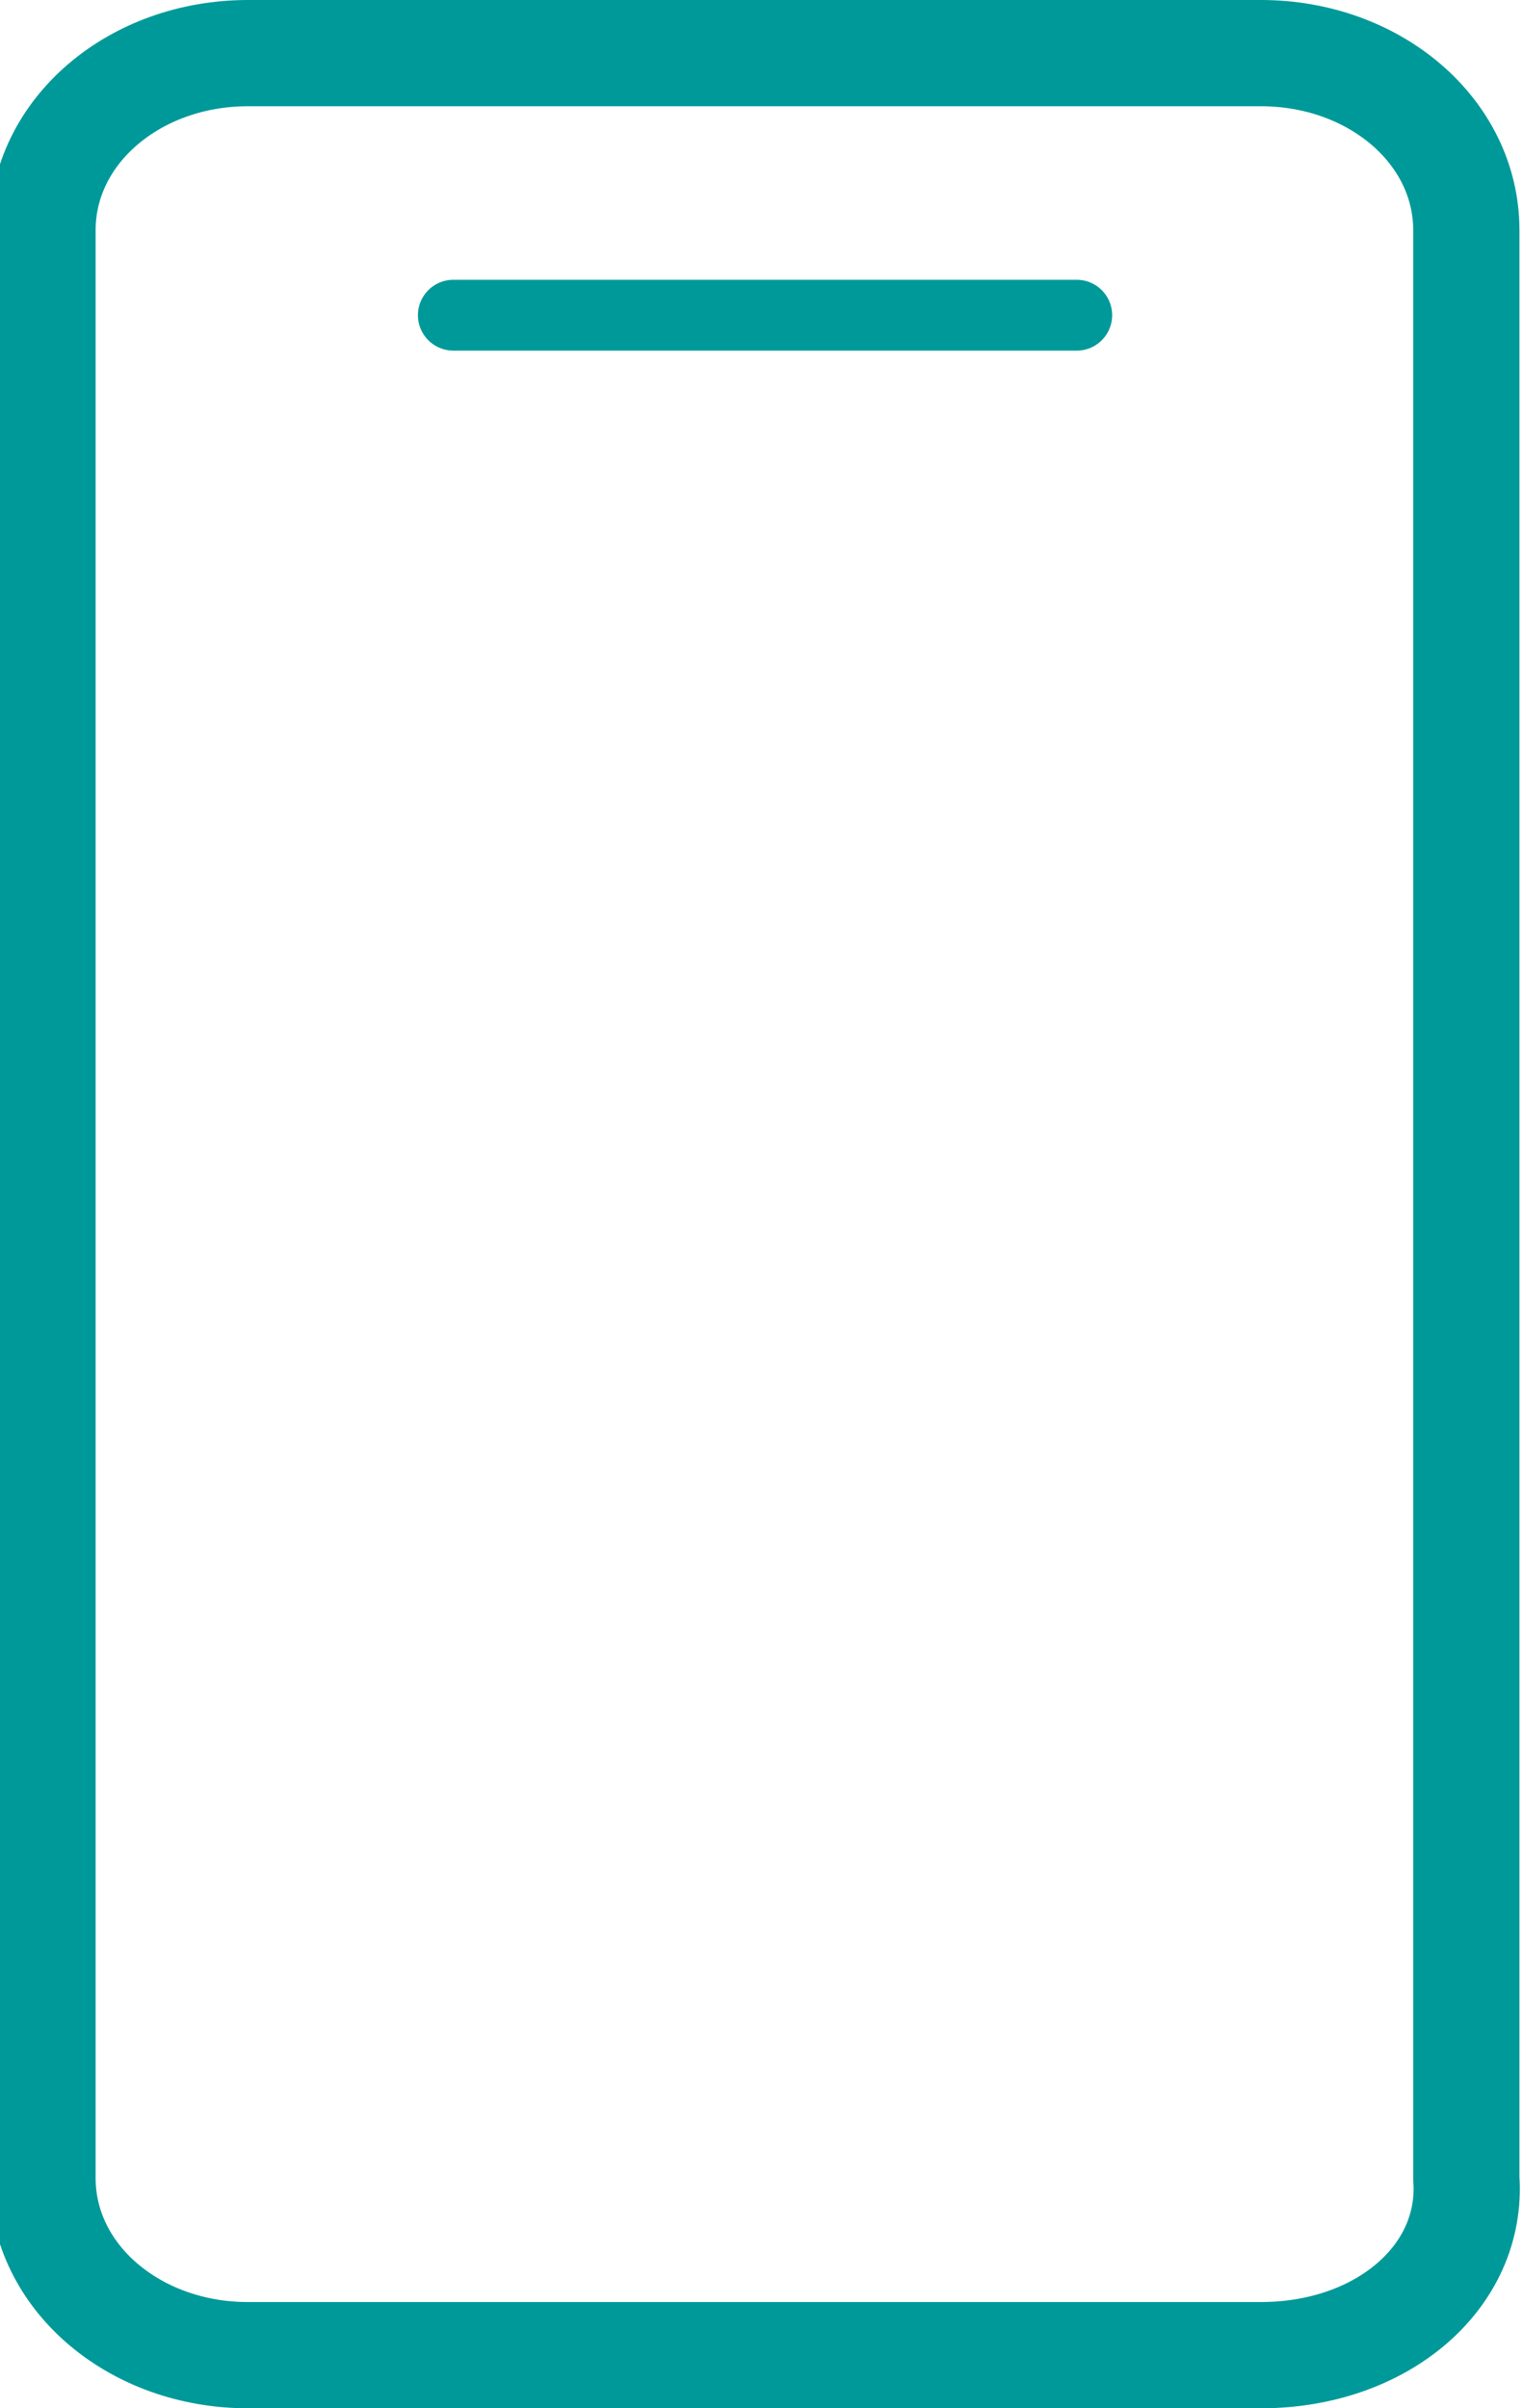 <?xml version="1.0" encoding="utf-8"?>
<!-- Generator: Adobe Illustrator 26.2.1, SVG Export Plug-In . SVG Version: 6.00 Build 0)  -->
<svg version="1.1" id="Layer_1" xmlns="http://www.w3.org/2000/svg" xmlns:xlink="http://www.w3.org/1999/xlink" x="0px" y="0px"
	 viewBox="0 0 21.5 34" style="enable-background:new 0 0 21.5 34;" xml:space="preserve">
<style type="text/css">
	.st0{fill:none;stroke:#009999;stroke-width:1.5;stroke-linecap:round;stroke-linejoin:round;}
	.st1{fill:none;stroke:#009999;stroke-linecap:round;stroke-linejoin:round;}
</style>
<g id="a">
</g>
<g id="b">
	<g id="c">
		<g transform="translate(22.5 16.25)">
			<path class="st0" d="M-1.8,14.5V-13c0-1.4-1.3-2.5-2.9-2.5h-14.3c-1.6,0-2.9,1.1-2.9,2.5v27.5c0,1.4,1.3,2.5,2.9,2.5h14.3
				C-3,17-1.7,15.9-1.8,14.5l0-1.2"/>
			<path class="st1" d="M-7.3-11.8h-8.8"/>
		</g>
	</g>
</g>
</svg>
